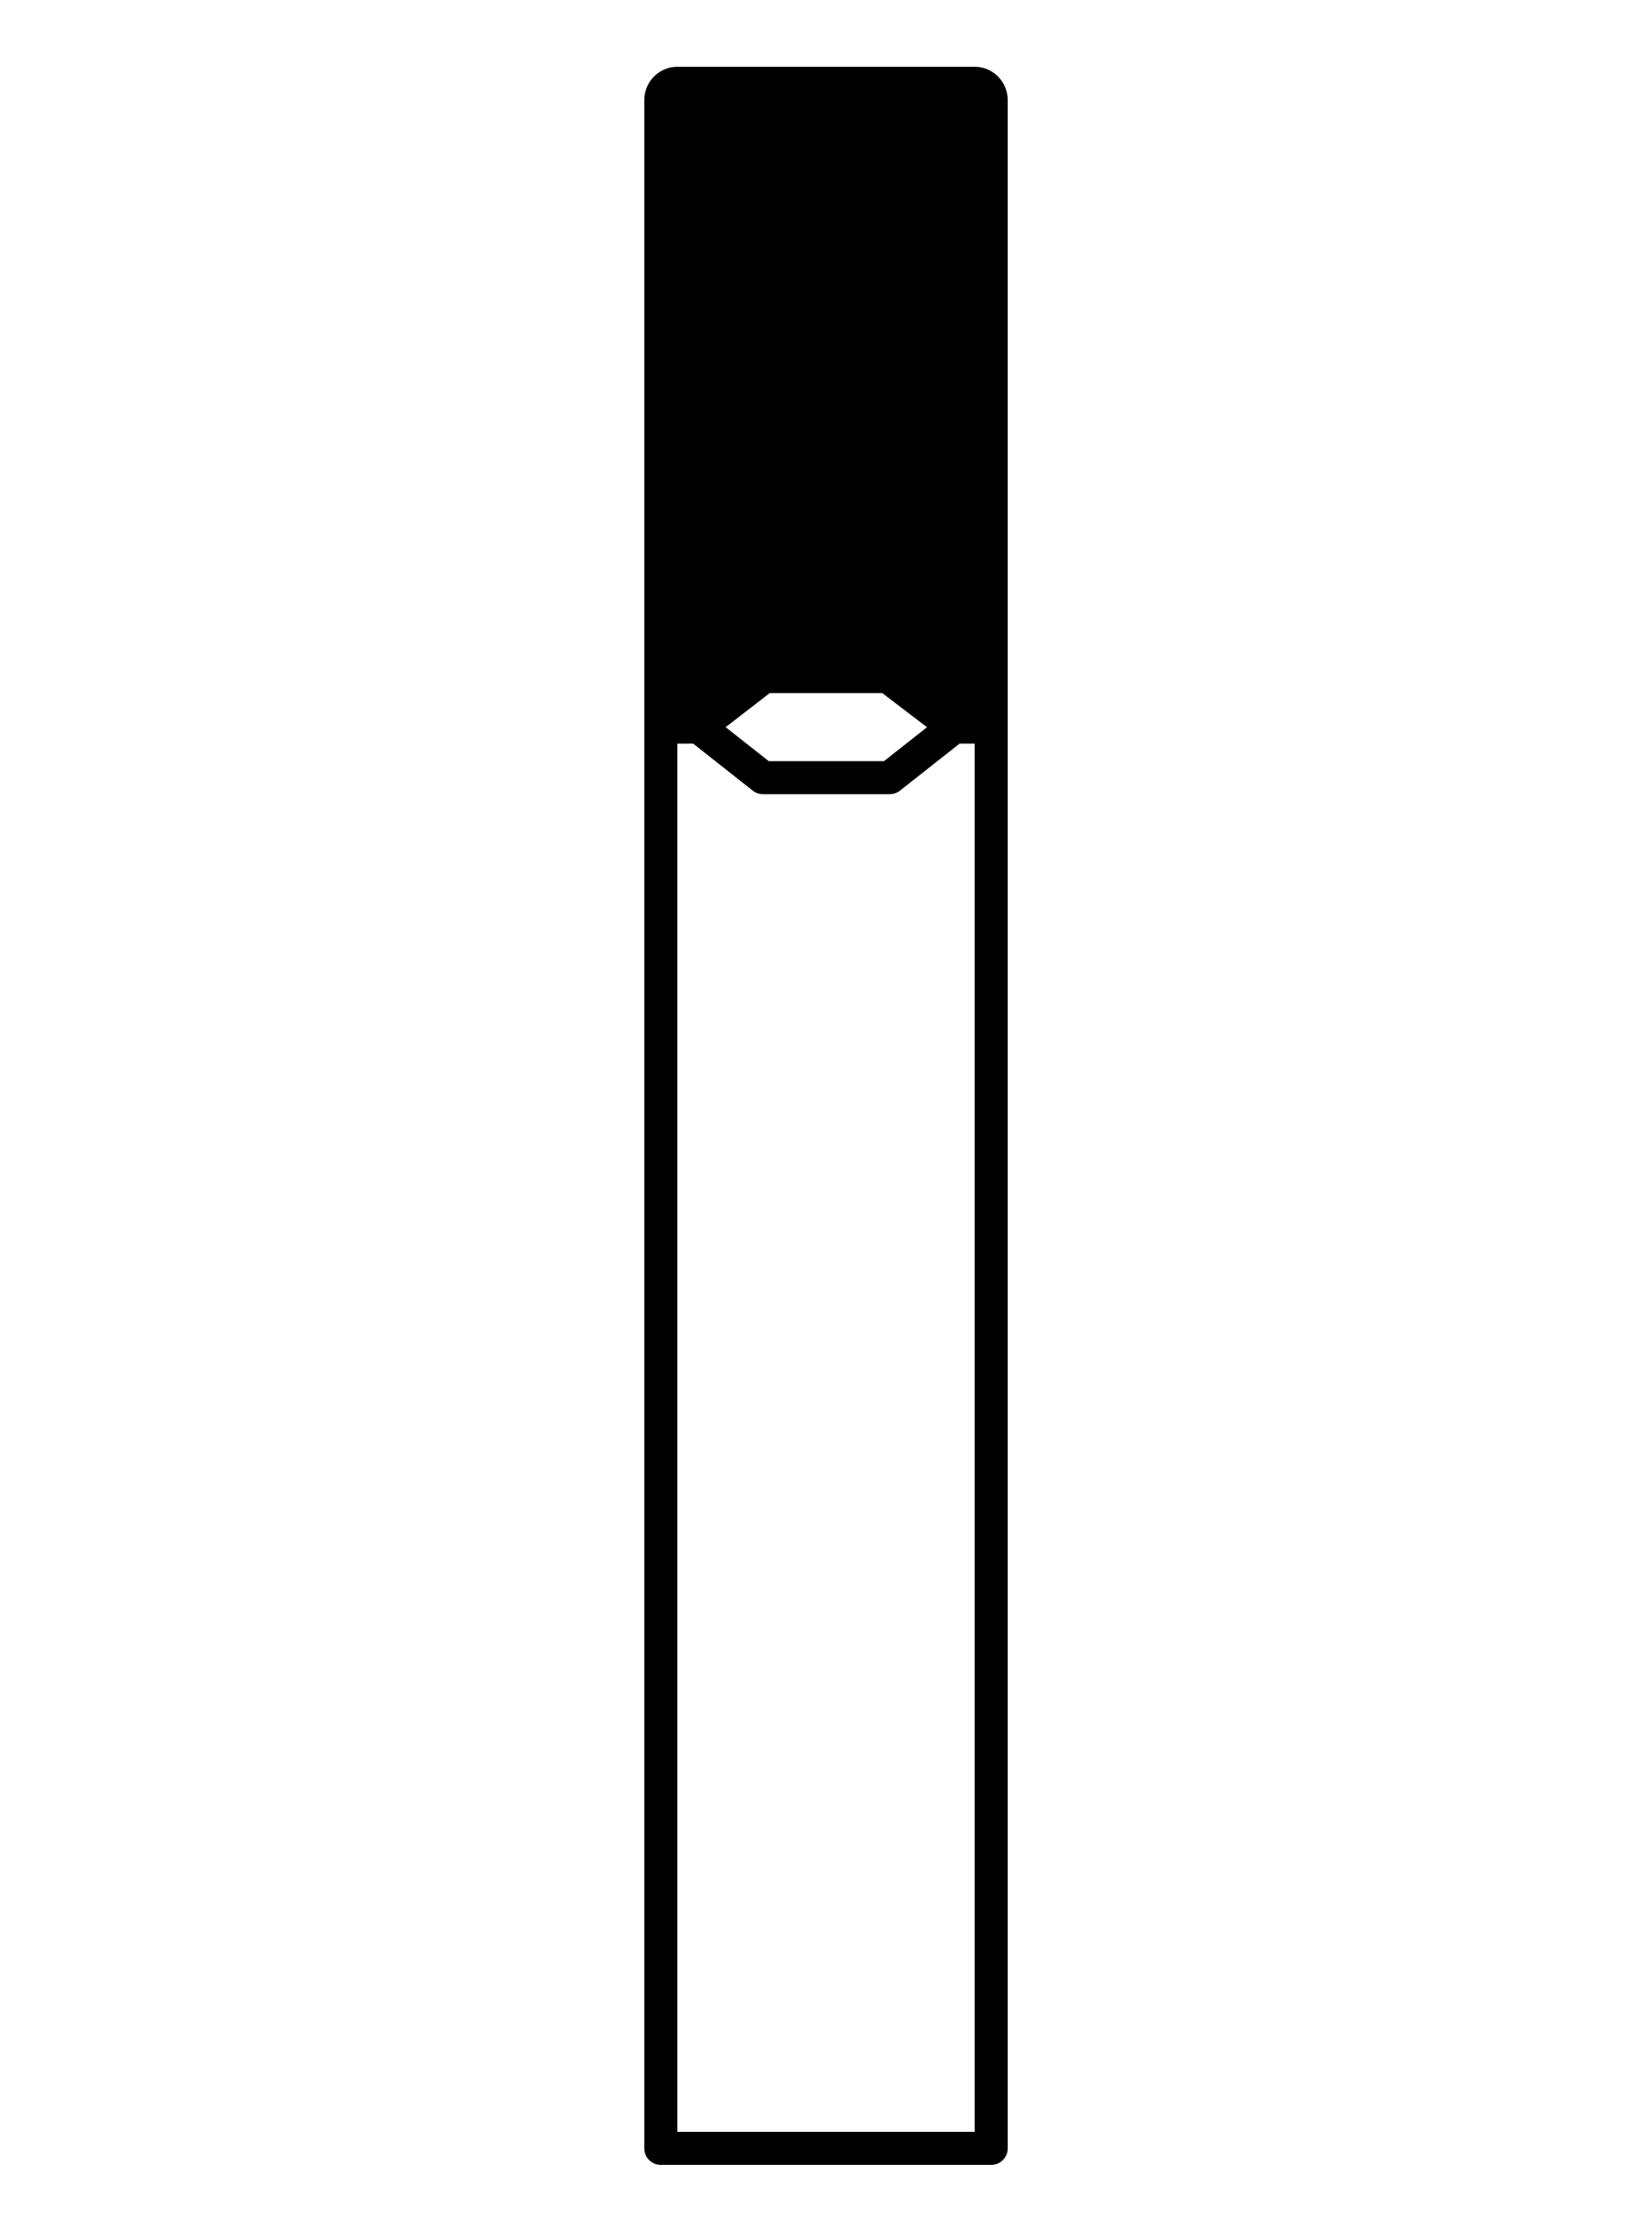 <svg width="40" height="54" viewBox="0 0 40 54" fill="none" xmlns="http://www.w3.org/2000/svg">
<mask id="mask0" style="mask-type:alpha" maskUnits="userSpaceOnUse" x="0" y="0" width="40" height="54">
<rect width="40" height="54" fill="#F5F5F5"/>
</mask>
<g mask="url(#mask0)">
<path fill-rule="evenodd" clip-rule="evenodd" d="M24 17.597V2.423C24 2.199 23.821 2.016 23.6 2.016H16.4C16.179 2.016 16 2.199 16 2.423L16 17.597H16.92L18.5 16.377H20H21.5L23.098 17.597L24 17.597Z" fill="black" stroke="black" stroke-width="0.8" stroke-linejoin="round"/>
<path fill-rule="evenodd" clip-rule="evenodd" d="M24 52V17.597L23.098 17.597L21.543 18.823L20.018 18.823H18.474L16.92 17.597H16V52H24Z" stroke="black" stroke-width="0.8" stroke-linejoin="round"/>
</g>
</svg>

